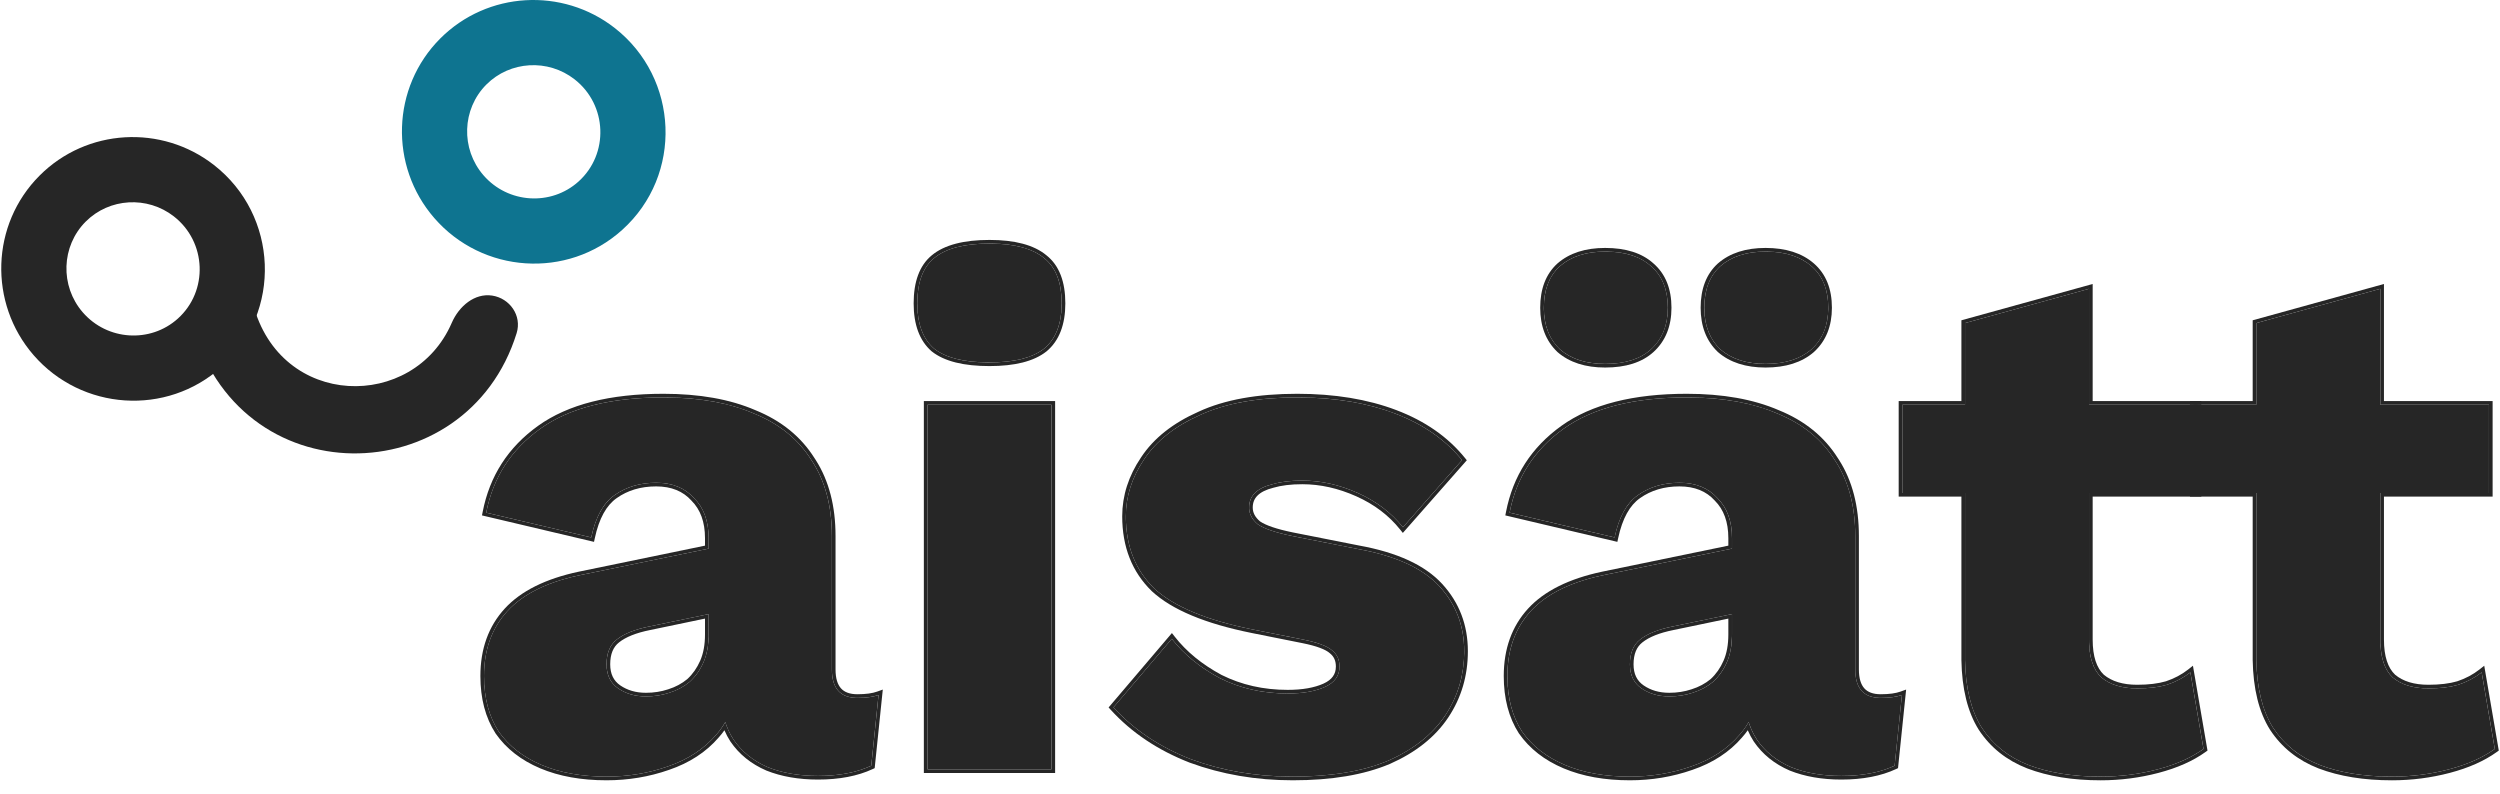 <svg width="148" height="47" viewBox="0 0 148 47" fill="none" xmlns="http://www.w3.org/2000/svg">
<path d="M140.913 17.096V37.861C140.913 38.897 141.158 39.646 141.647 40.106C142.165 40.538 142.87 40.754 143.763 40.754C144.453 40.754 145.043 40.682 145.533 40.538C146.051 40.365 146.511 40.12 146.914 39.804L147.691 44.337C146.972 44.855 146.065 45.258 144.971 45.546C143.878 45.834 142.755 45.977 141.604 45.977C139.963 45.977 138.539 45.747 137.33 45.287C136.15 44.826 135.229 44.092 134.567 43.085C133.934 42.078 133.603 40.739 133.574 39.07V19.125L140.913 17.096ZM147.346 23.96V29.184H129.861V23.96H147.346Z" fill="#262626"/>
<path d="M123.669 17.096V37.861C123.669 38.897 123.914 39.646 124.403 40.106C124.921 40.538 125.626 40.754 126.518 40.754C127.209 40.754 127.799 40.682 128.288 40.538C128.806 40.365 129.267 40.12 129.67 39.804L130.447 44.337C129.727 44.855 128.821 45.258 127.727 45.546C126.634 45.834 125.511 45.977 124.36 45.977C122.719 45.977 121.295 45.747 120.086 45.287C118.906 44.826 117.985 44.092 117.323 43.085C116.69 42.078 116.359 40.739 116.33 39.07V19.125L123.669 17.096ZM130.102 23.96V29.184H112.617V23.96H130.102Z" fill="#262626"/>
<path d="M102.535 31.86C102.535 30.853 102.247 30.062 101.672 29.486C101.125 28.882 100.377 28.579 99.427 28.579C98.477 28.579 97.657 28.824 96.966 29.313C96.304 29.774 95.844 30.608 95.585 31.817L89.368 30.349C89.771 28.277 90.836 26.622 92.562 25.385C94.289 24.147 96.721 23.528 99.858 23.528C101.959 23.528 103.744 23.845 105.212 24.478C106.708 25.082 107.845 26.003 108.622 27.241C109.428 28.45 109.831 29.947 109.831 31.731V39.631C109.831 40.754 110.335 41.315 111.342 41.315C111.86 41.315 112.277 41.257 112.594 41.142L112.162 45.33C111.299 45.733 110.248 45.934 109.011 45.934C107.888 45.934 106.895 45.762 106.032 45.416C105.169 45.042 104.492 44.495 104.003 43.776C103.514 43.027 103.269 42.092 103.269 40.97V40.711L104.089 40.408C104.089 41.646 103.715 42.682 102.967 43.517C102.247 44.351 101.297 44.97 100.117 45.373C98.966 45.776 97.757 45.977 96.491 45.977C95.023 45.977 93.743 45.747 92.649 45.287C91.555 44.826 90.706 44.164 90.102 43.301C89.526 42.409 89.238 41.315 89.238 40.02C89.238 38.466 89.699 37.185 90.62 36.178C91.57 35.141 93.052 34.422 95.066 34.019L103.226 32.335L103.183 36.221L99.038 37.084C98.175 37.257 97.527 37.516 97.096 37.861C96.692 38.178 96.491 38.667 96.491 39.329C96.491 39.962 96.721 40.437 97.182 40.754C97.642 41.07 98.189 41.229 98.822 41.229C99.312 41.229 99.772 41.157 100.204 41.013C100.664 40.869 101.067 40.653 101.413 40.365C101.758 40.049 102.031 39.66 102.233 39.2C102.434 38.739 102.535 38.192 102.535 37.559V31.86ZM95.023 14.894C96.203 14.894 97.11 15.182 97.743 15.758C98.405 16.333 98.736 17.153 98.736 18.218C98.736 19.254 98.405 20.075 97.743 20.679C97.11 21.255 96.203 21.542 95.023 21.542C93.901 21.542 93.009 21.255 92.347 20.679C91.713 20.075 91.397 19.254 91.397 18.218C91.397 17.153 91.713 16.333 92.347 15.758C93.009 15.182 93.901 14.894 95.023 14.894ZM104.521 14.894C105.672 14.894 106.579 15.182 107.241 15.758C107.903 16.333 108.234 17.153 108.234 18.218C108.234 19.254 107.903 20.075 107.241 20.679C106.579 21.255 105.672 21.542 104.521 21.542C103.399 21.542 102.506 21.255 101.844 20.679C101.211 20.075 100.895 19.254 100.895 18.218C100.895 17.153 101.211 16.333 101.844 15.758C102.506 15.182 103.399 14.894 104.521 14.894Z" fill="#262626"/>
<path d="M76.536 45.977C74.378 45.977 72.363 45.632 70.492 44.941C68.65 44.222 67.125 43.2 65.916 41.876L69.37 37.818C70.089 38.739 71.039 39.516 72.219 40.149C73.428 40.754 74.766 41.056 76.234 41.056C77.126 41.056 77.86 40.926 78.436 40.667C79.011 40.408 79.299 40.005 79.299 39.459C79.299 39.056 79.155 38.739 78.867 38.509C78.58 38.25 78.004 38.034 77.141 37.861L74.119 37.257C71.413 36.71 69.485 35.904 68.334 34.839C67.211 33.746 66.65 32.321 66.65 30.565C66.65 29.385 67.01 28.263 67.729 27.198C68.449 26.104 69.557 25.226 71.053 24.564C72.55 23.874 74.464 23.528 76.795 23.528C78.983 23.528 80.911 23.845 82.58 24.478C84.249 25.111 85.573 26.032 86.552 27.241L83.055 31.213C82.364 30.349 81.472 29.673 80.378 29.184C79.285 28.695 78.191 28.45 77.097 28.45C76.407 28.45 75.817 28.522 75.327 28.666C74.867 28.781 74.522 28.953 74.291 29.184C74.061 29.414 73.946 29.702 73.946 30.047C73.946 30.421 74.119 30.752 74.464 31.04C74.838 31.299 75.514 31.529 76.493 31.731L80.422 32.508C82.638 32.911 84.235 33.645 85.214 34.71C86.192 35.775 86.681 37.055 86.681 38.552C86.681 39.962 86.307 41.229 85.559 42.351C84.811 43.474 83.688 44.366 82.192 45.028C80.695 45.661 78.81 45.977 76.536 45.977Z" fill="#262626"/>
<path d="M58.577 21.456C57.08 21.456 55.986 21.183 55.296 20.636C54.634 20.061 54.303 19.168 54.303 17.959C54.303 16.722 54.634 15.83 55.296 15.283C55.986 14.707 57.08 14.419 58.577 14.419C60.044 14.419 61.124 14.707 61.815 15.283C62.505 15.83 62.851 16.722 62.851 17.959C62.851 19.168 62.505 20.061 61.815 20.636C61.124 21.183 60.044 21.456 58.577 21.456ZM62.246 23.96V45.546H54.907V23.96H62.246Z" fill="#262626"/>
<path d="M41.951 31.86C41.951 30.853 41.663 30.062 41.088 29.486C40.541 28.882 39.792 28.579 38.843 28.579C37.893 28.579 37.073 28.824 36.382 29.313C35.72 29.774 35.26 30.608 35.001 31.817L28.784 30.349C29.187 28.277 30.252 26.622 31.979 25.385C33.705 24.147 36.137 23.528 39.275 23.528C41.376 23.528 43.16 23.845 44.628 24.478C46.124 25.082 47.261 26.003 48.038 27.241C48.844 28.45 49.247 29.947 49.247 31.731V39.631C49.247 40.754 49.751 41.315 50.758 41.315C51.276 41.315 51.693 41.257 52.01 41.142L51.578 45.33C50.715 45.733 49.664 45.934 48.427 45.934C47.304 45.934 46.311 45.762 45.448 45.416C44.584 45.042 43.908 44.495 43.419 43.776C42.93 43.027 42.685 42.092 42.685 40.97V40.711L43.505 40.408C43.505 41.646 43.131 42.682 42.383 43.517C41.663 44.351 40.714 44.97 39.533 45.373C38.382 45.776 37.173 45.977 35.907 45.977C34.439 45.977 33.158 45.747 32.065 45.287C30.971 44.826 30.122 44.164 29.518 43.301C28.942 42.409 28.654 41.315 28.654 40.02C28.654 38.466 29.115 37.185 30.036 36.178C30.986 35.141 32.468 34.422 34.482 34.019L42.642 32.335L42.599 36.221L38.454 37.084C37.591 37.257 36.943 37.516 36.511 37.861C36.109 38.178 35.907 38.667 35.907 39.329C35.907 39.962 36.137 40.437 36.598 40.754C37.058 41.07 37.605 41.229 38.238 41.229C38.728 41.229 39.188 41.157 39.62 41.013C40.08 40.869 40.483 40.653 40.829 40.365C41.174 40.049 41.447 39.66 41.649 39.2C41.85 38.739 41.951 38.192 41.951 37.559V31.86Z" fill="#262626"/>
<path d="M133.575 39.07C133.604 40.74 133.935 42.078 134.568 43.085C135.23 44.093 136.151 44.827 137.331 45.287C138.464 45.719 139.787 45.948 141.3 45.975L141.605 45.978C142.756 45.978 143.879 45.834 144.972 45.546C145.998 45.276 146.859 44.905 147.555 44.433L147.692 44.337L146.915 39.804C146.512 40.121 146.052 40.365 145.534 40.538L145.441 40.564C144.97 40.691 144.411 40.754 143.764 40.754V40.538C144.439 40.538 145.006 40.468 145.469 40.332C145.964 40.167 146.401 39.934 146.782 39.635L147.067 39.411L147.928 44.434L147.818 44.513C147.072 45.05 146.14 45.462 145.027 45.755C143.915 46.047 142.774 46.194 141.605 46.194C139.945 46.194 138.493 45.961 137.254 45.489L137.252 45.488C136.033 45.012 135.076 44.251 134.388 43.204L134.385 43.2C133.724 42.149 133.388 40.768 133.359 39.074V29.4H129.646V29.184H133.575V39.07ZM133.359 18.961L141.13 16.812V23.745H147.563V29.4H141.13V37.862C141.13 38.866 141.367 39.541 141.791 39.944C142.259 40.332 142.908 40.538 143.764 40.538V40.754L143.599 40.752C142.784 40.726 142.134 40.511 141.648 40.106C141.19 39.675 140.946 38.99 140.917 38.053L140.914 37.862V29.184H147.347V23.96H140.914V17.096L133.575 19.125V23.96H129.646V23.745H133.359V18.961Z" fill="#262626"/>
<path d="M116.331 39.07C116.36 40.74 116.691 42.078 117.324 43.085C117.986 44.093 118.907 44.827 120.087 45.287C121.22 45.719 122.543 45.948 124.056 45.975L124.361 45.978C125.512 45.978 126.635 45.834 127.728 45.546C128.753 45.276 129.614 44.905 130.311 44.433L130.448 44.337L129.671 39.804C129.268 40.121 128.808 40.365 128.29 40.538L128.197 40.564C127.726 40.691 127.167 40.754 126.519 40.754V40.538C127.195 40.538 127.762 40.468 128.225 40.332C128.72 40.167 129.157 39.934 129.538 39.635L129.822 39.411L130.684 44.434L130.574 44.513C129.828 45.05 128.896 45.462 127.783 45.755C126.671 46.047 125.53 46.194 124.361 46.194C122.701 46.194 121.249 45.961 120.01 45.489L120.008 45.488C118.789 45.012 117.831 44.251 117.144 43.204L117.141 43.2C116.48 42.149 116.144 40.768 116.115 39.074V29.4H112.402V23.745H116.115V18.961L123.886 16.812V23.745H130.318V23.96H123.67V17.096L116.331 19.125V23.96H112.618V29.184H116.331V39.07ZM123.67 37.862V29.184H130.318V29.4H123.886V37.862C123.886 38.866 124.123 39.541 124.546 39.944C125.014 40.332 125.664 40.538 126.519 40.538V40.754L126.354 40.752C125.54 40.726 124.89 40.511 124.404 40.106C123.945 39.675 123.702 38.99 123.673 38.053L123.67 37.862Z" fill="#262626"/>
<path d="M109.83 39.631V31.731C109.83 29.947 109.427 28.45 108.621 27.241C107.844 26.004 106.707 25.083 105.211 24.478C103.789 23.865 102.07 23.548 100.053 23.529L99.857 23.528C96.72 23.528 94.288 24.147 92.561 25.385C90.835 26.622 89.77 28.277 89.367 30.349L95.583 31.817C95.834 30.646 96.274 29.826 96.903 29.358L96.965 29.313C97.656 28.824 98.476 28.579 99.426 28.579L99.514 28.58C100.422 28.599 101.141 28.9 101.671 29.486C102.246 30.061 102.534 30.853 102.534 31.86V32.478L95.066 34.019C93.051 34.422 91.569 35.141 90.619 36.178C89.698 37.185 89.237 38.466 89.237 40.02L89.238 40.141C89.256 41.383 89.543 42.437 90.101 43.301C90.705 44.164 91.554 44.826 92.648 45.287C93.742 45.747 95.022 45.977 96.49 45.977C97.756 45.977 98.965 45.776 100.116 45.373C101.296 44.97 102.246 44.351 102.966 43.517C103.181 43.276 103.365 43.019 103.519 42.746C103.638 43.121 103.798 43.465 104.002 43.776C104.491 44.495 105.168 45.042 106.031 45.416C106.894 45.762 107.887 45.934 109.01 45.934C110.17 45.934 111.166 45.757 111.997 45.403L112.161 45.33L112.593 41.142C112.276 41.257 111.859 41.315 111.341 41.315V41.099C111.846 41.099 112.235 41.043 112.519 40.939L112.843 40.822L112.363 45.474L112.252 45.526C111.353 45.945 110.27 46.15 109.01 46.15C107.865 46.15 106.844 45.974 105.951 45.617L105.948 45.616L105.945 45.614C105.047 45.225 104.337 44.653 103.823 43.897L103.822 43.895L103.821 43.894C103.685 43.686 103.568 43.465 103.468 43.231C103.365 43.378 103.252 43.52 103.129 43.657L103.129 43.658C102.382 44.525 101.398 45.164 100.186 45.577L100.186 45.577C99.011 45.988 97.779 46.193 96.49 46.193C95 46.193 93.69 45.96 92.564 45.486C91.438 45.011 90.555 44.325 89.924 43.425L89.919 43.418C89.317 42.484 89.022 41.347 89.022 40.02C89.022 38.42 89.497 37.084 90.459 36.032L90.46 36.032C91.421 34.983 92.888 34.261 94.833 33.846L102.318 32.302V31.86C102.318 30.896 102.044 30.165 101.518 29.639L101.514 29.635L101.511 29.631C101.012 29.079 100.325 28.795 99.426 28.795C98.515 28.795 97.74 29.029 97.09 29.489L97.088 29.491C96.49 29.907 96.048 30.68 95.794 31.863L95.748 32.078L89.115 30.512L89.155 30.308C89.568 28.181 90.664 26.479 92.436 25.209C94.213 23.936 96.696 23.312 99.857 23.312C101.979 23.312 103.794 23.632 105.296 24.28C106.826 24.899 107.998 25.845 108.801 27.121L108.878 27.239C109.661 28.47 110.046 29.97 110.046 31.731V39.631C110.046 40.165 110.166 40.524 110.368 40.75C110.567 40.971 110.877 41.099 111.341 41.099V41.315L111.248 41.313C110.303 41.279 109.83 40.719 109.83 39.631ZM102.318 37.559V36.621L99.081 37.296L99.079 37.296C98.232 37.465 97.623 37.715 97.229 38.03L97.228 38.031C96.892 38.295 96.706 38.712 96.706 39.329C96.706 39.902 96.91 40.305 97.303 40.576C97.723 40.864 98.226 41.013 98.821 41.013V41.229L98.704 41.227C98.159 41.209 97.68 41.071 97.268 40.811L97.181 40.754C96.749 40.457 96.52 40.021 96.493 39.446L96.49 39.329C96.49 38.709 96.667 38.24 97.021 37.923L97.094 37.861C97.526 37.516 98.174 37.257 99.037 37.084L102.534 36.355V37.559L102.533 37.677C102.521 38.26 102.421 38.768 102.232 39.2C102.03 39.66 101.757 40.049 101.412 40.365C101.066 40.653 100.663 40.869 100.203 41.013C99.771 41.157 99.311 41.229 98.821 41.229V41.013C99.289 41.013 99.726 40.944 100.135 40.808L100.136 40.807L100.138 40.807C100.572 40.671 100.948 40.469 101.269 40.203C101.589 39.909 101.844 39.547 102.034 39.113C102.221 38.686 102.318 38.17 102.318 37.559ZM98.735 18.218C98.735 17.154 98.404 16.333 97.742 15.758C97.129 15.2 96.259 14.912 95.132 14.895L95.022 14.894C93.9 14.894 93.007 15.182 92.346 15.758L92.287 15.812C91.693 16.385 91.396 17.187 91.396 18.218L91.397 18.315C91.416 19.305 91.732 20.093 92.346 20.679C92.987 21.237 93.844 21.524 94.918 21.542L95.022 21.542C96.202 21.542 97.109 21.255 97.742 20.679C98.383 20.093 98.714 19.305 98.734 18.315L98.735 18.218ZM108.233 18.218C108.233 17.187 107.922 16.385 107.301 15.812L107.24 15.758C106.598 15.2 105.728 14.912 104.627 14.895L104.52 14.894C103.398 14.894 102.505 15.182 101.843 15.758L101.785 15.812C101.191 16.385 100.894 17.187 100.894 18.218L100.894 18.315C100.914 19.305 101.23 20.093 101.843 20.679C102.485 21.237 103.342 21.524 104.415 21.542L104.52 21.542C105.671 21.542 106.578 21.255 107.24 20.679C107.881 20.093 108.212 19.305 108.232 18.315L108.233 18.218ZM98.951 18.218C98.951 19.305 98.602 20.187 97.888 20.838L97.887 20.839C97.201 21.462 96.236 21.758 95.022 21.758C93.863 21.758 92.915 21.46 92.204 20.842L92.2 20.839L92.197 20.835C91.513 20.183 91.18 19.302 91.18 18.218C91.18 17.109 91.511 16.224 92.2 15.598L92.202 15.596L92.204 15.595C92.915 14.976 93.863 14.678 95.022 14.678C96.233 14.678 97.198 14.973 97.884 15.595C98.603 16.22 98.951 17.106 98.951 18.218ZM108.449 18.218C108.449 19.305 108.099 20.187 107.385 20.838L107.383 20.84L107.381 20.842C106.669 21.461 105.707 21.758 104.52 21.758C103.36 21.758 102.413 21.46 101.702 20.842L101.698 20.839L101.694 20.835C101.011 20.183 100.678 19.302 100.678 18.218C100.678 17.109 101.009 16.224 101.698 15.598L101.7 15.596L101.702 15.595C102.413 14.976 103.36 14.678 104.52 14.678C105.707 14.678 106.669 14.975 107.381 15.595C108.1 16.22 108.449 17.106 108.449 18.218Z" fill="#262626"/>
<path d="M69.54 37.685C70.238 38.578 71.162 39.336 72.317 39.956C73.493 40.544 74.797 40.84 76.235 40.84V41.056L76.097 41.055C74.683 41.037 73.391 40.735 72.22 40.149C71.04 39.516 70.09 38.739 69.37 37.818L65.917 41.876C67.125 43.2 68.651 44.222 70.493 44.941C72.305 45.611 74.252 45.956 76.335 45.976L76.537 45.977C78.74 45.977 80.578 45.681 82.051 45.086L82.192 45.028C83.642 44.386 84.741 43.529 85.488 42.456L85.56 42.351C86.284 41.264 86.658 40.041 86.681 38.684L86.682 38.552C86.682 37.102 86.223 35.855 85.305 34.81L85.214 34.71C84.236 33.645 82.638 32.911 80.422 32.508L76.494 31.731C75.515 31.529 74.839 31.299 74.465 31.04C74.141 30.77 73.969 30.462 73.948 30.117L73.947 30.047C73.947 29.724 74.048 29.45 74.25 29.228L74.292 29.184C74.522 28.954 74.868 28.781 75.328 28.666C75.817 28.522 76.407 28.45 77.098 28.45C78.192 28.45 79.285 28.695 80.379 29.184C81.473 29.673 82.365 30.349 83.056 31.213L86.552 27.241C85.605 26.07 84.332 25.169 82.736 24.538L82.581 24.478C80.964 23.865 79.103 23.548 77 23.529L76.796 23.528C74.465 23.528 72.551 23.874 71.054 24.564C69.557 25.226 68.449 26.104 67.73 27.198C67.01 28.263 66.651 29.385 66.651 30.565L66.652 30.729C66.686 32.41 67.247 33.78 68.334 34.839C69.486 35.904 71.414 36.71 74.119 37.257L77.141 37.861C78.005 38.034 78.58 38.25 78.868 38.509C79.156 38.739 79.3 39.056 79.3 39.459C79.3 40.005 79.012 40.408 78.436 40.667L78.326 40.715C77.768 40.942 77.071 41.056 76.235 41.056V40.84C77.108 40.84 77.809 40.713 78.348 40.471C78.61 40.352 78.792 40.208 78.908 40.045C79.023 39.884 79.084 39.692 79.084 39.459C79.084 39.114 78.965 38.862 78.733 38.677L78.728 38.674L78.724 38.669C78.608 38.565 78.42 38.458 78.145 38.355C77.871 38.252 77.524 38.158 77.099 38.073L74.077 37.469L74.076 37.468C71.358 36.919 69.382 36.103 68.188 34.998L68.186 34.996L68.184 34.994C67.014 33.855 66.435 32.371 66.435 30.565C66.435 29.338 66.81 28.174 67.551 27.077C68.298 25.943 69.441 25.042 70.964 24.368C72.498 23.66 74.445 23.312 76.796 23.312C79.004 23.312 80.959 23.632 82.657 24.276C84.357 24.921 85.714 25.863 86.72 27.105L86.835 27.247L83.048 31.549L82.887 31.348C82.22 30.513 81.356 29.857 80.291 29.381C79.222 28.903 78.159 28.666 77.098 28.666C76.421 28.666 75.853 28.736 75.389 28.873L75.385 28.874L75.38 28.875C74.942 28.985 74.637 29.144 74.445 29.337C74.257 29.524 74.162 29.755 74.162 30.047C74.162 30.342 74.293 30.613 74.595 30.867C74.931 31.098 75.567 31.32 76.535 31.519L80.464 32.296C82.701 32.703 84.35 33.45 85.373 34.564C86.39 35.67 86.898 37.003 86.898 38.552C86.898 40.003 86.512 41.311 85.739 42.471C84.964 43.634 83.806 44.55 82.28 45.225L82.278 45.226L82.276 45.226C80.745 45.874 78.829 46.193 76.537 46.193C74.355 46.193 72.315 45.844 70.418 45.144L70.414 45.142C68.545 44.412 66.991 43.373 65.757 42.022L65.629 41.881L69.377 37.477L69.54 37.685Z" fill="#262626"/>
<path d="M62.247 23.96H54.908V45.546H62.247V23.96ZM62.852 17.96C62.852 16.722 62.506 15.83 61.816 15.283C61.146 14.725 60.112 14.438 58.714 14.42L58.578 14.419C57.081 14.419 55.987 14.707 55.297 15.283C54.635 15.83 54.304 16.722 54.304 17.96L54.305 18.072C54.325 19.224 54.655 20.078 55.297 20.636C55.966 21.166 57.013 21.439 58.438 21.456L58.578 21.456C60 21.456 61.057 21.2 61.75 20.687L61.816 20.636C62.485 20.078 62.83 19.224 62.85 18.072L62.852 17.96ZM62.463 45.762H54.692V23.744H62.463V45.762ZM63.068 17.96C63.068 19.209 62.709 20.172 61.954 20.802L61.949 20.805C61.202 21.397 60.064 21.672 58.578 21.672C57.063 21.672 55.91 21.397 55.163 20.805L55.159 20.802L55.155 20.799C54.43 20.169 54.088 19.206 54.088 17.96C54.088 16.687 54.429 15.72 55.159 15.117C55.907 14.494 57.062 14.204 58.578 14.204C60.063 14.204 61.202 14.493 61.949 15.114H61.949C62.711 15.716 63.068 16.684 63.068 17.96Z" fill="#262626"/>
<path d="M49.248 39.631V31.731C49.248 29.947 48.845 28.45 48.039 27.241C47.262 26.004 46.125 25.083 44.629 24.478C43.207 23.865 41.488 23.548 39.471 23.529L39.275 23.528C36.138 23.528 33.706 24.147 31.979 25.385C30.253 26.622 29.188 28.277 28.785 30.349L35.001 31.817C35.252 30.646 35.692 29.826 36.321 29.358L36.383 29.313C37.074 28.824 37.894 28.579 38.844 28.579L38.932 28.58C39.84 28.599 40.559 28.9 41.089 29.486C41.664 30.061 41.952 30.853 41.952 31.86V32.478L34.483 34.019C32.469 34.422 30.986 35.141 30.037 36.178C29.116 37.185 28.655 38.466 28.655 40.02L28.656 40.141C28.674 41.383 28.961 42.437 29.519 43.301C30.123 44.164 30.972 44.826 32.066 45.287C33.16 45.747 34.44 45.977 35.908 45.977C37.174 45.977 38.383 45.776 39.534 45.373C40.714 44.97 41.664 44.351 42.384 43.517C42.599 43.276 42.783 43.019 42.937 42.746C43.056 43.121 43.217 43.465 43.42 43.776C43.909 44.495 44.586 45.042 45.449 45.416C46.312 45.762 47.305 45.934 48.428 45.934C49.588 45.934 50.584 45.757 51.415 45.403L51.579 45.33L52.011 41.142C51.694 41.257 51.277 41.315 50.759 41.315V41.099C51.264 41.099 51.653 41.043 51.937 40.939L52.261 40.822L51.781 45.474L51.67 45.526C50.771 45.945 49.688 46.15 48.428 46.15C47.283 46.15 46.262 45.974 45.369 45.617L45.366 45.615L45.363 45.614C44.465 45.225 43.755 44.653 43.241 43.897L43.24 43.895L43.239 43.894C43.103 43.686 42.986 43.465 42.886 43.231C42.783 43.378 42.67 43.52 42.547 43.657L42.547 43.658C41.8 44.525 40.816 45.164 39.604 45.577L39.604 45.577C38.429 45.988 37.197 46.193 35.908 46.193C34.418 46.193 33.108 45.96 31.982 45.486C30.856 45.011 29.972 44.325 29.342 43.425L29.337 43.418C28.735 42.484 28.439 41.347 28.439 40.02C28.439 38.42 28.915 37.084 29.877 36.032L29.878 36.032C30.839 34.983 32.306 34.261 34.251 33.846L41.736 32.302V31.86C41.736 30.896 41.462 30.165 40.936 29.639L40.932 29.635L40.929 29.631C40.43 29.079 39.743 28.795 38.844 28.795C37.933 28.795 37.158 29.029 36.508 29.489L36.506 29.491C35.908 29.907 35.466 30.68 35.212 31.863L35.166 32.078L28.533 30.512L28.573 30.308C28.986 28.181 30.082 26.479 31.854 25.209C33.631 23.936 36.114 23.312 39.275 23.312C41.397 23.312 43.212 23.632 44.714 24.28C46.244 24.899 47.416 25.845 48.219 27.121L48.296 27.239C49.078 28.47 49.464 29.97 49.464 31.731V39.631C49.464 40.165 49.584 40.524 49.786 40.75C49.985 40.971 50.295 41.099 50.759 41.099V41.315L50.666 41.313C49.721 41.279 49.248 40.719 49.248 39.631ZM41.736 37.559V36.621L38.499 37.296L38.498 37.296C37.65 37.465 37.041 37.715 36.647 38.03L36.646 38.031C36.309 38.295 36.124 38.712 36.124 39.329C36.124 39.902 36.328 40.305 36.721 40.576C37.141 40.864 37.644 41.013 38.239 41.013V41.229L38.122 41.227C37.577 41.209 37.099 41.071 36.686 40.811L36.599 40.754C36.167 40.457 35.938 40.021 35.911 39.446L35.908 39.329C35.908 38.709 36.085 38.24 36.439 37.923L36.512 37.861C36.944 37.516 37.592 37.257 38.455 37.084L41.952 36.355V37.559L41.951 37.677C41.939 38.26 41.839 38.768 41.65 39.2C41.448 39.66 41.175 40.049 40.83 40.365C40.484 40.653 40.081 40.869 39.621 41.013C39.189 41.157 38.728 41.229 38.239 41.229V41.013C38.707 41.013 39.144 40.944 39.553 40.808L39.554 40.807L39.556 40.807C39.99 40.671 40.366 40.469 40.687 40.203C41.007 39.909 41.262 39.547 41.452 39.113C41.639 38.686 41.736 38.17 41.736 37.559Z" fill="#262626"/>
<path d="M2.348 10.39C5.135 7.602 9.572 7.355 12.666 9.769C16.48 12.743 16.726 18.475 13.11 21.729C9.859 24.655 4.835 24.308 1.985 21.02C-0.685 17.939 -0.55 13.287 2.348 10.39ZM10.293 12.811C8.721 11.585 6.473 11.72 5.076 13.117C3.624 14.569 3.543 16.926 4.901 18.492C6.352 20.166 8.899 20.327 10.529 18.861C12.34 17.231 12.236 14.326 10.293 12.811Z" fill="#262626"/>
<path d="M26.068 2.274C28.856 -0.513 33.292 -0.76 36.387 1.653C40.201 4.628 40.447 10.36 36.831 13.613C33.579 16.54 28.556 16.192 25.706 12.904C23.035 9.823 23.171 5.172 26.068 2.274ZM34.014 4.696C32.441 3.469 30.194 3.605 28.796 5.002C27.345 6.454 27.264 8.81 28.622 10.377C30.073 12.051 32.62 12.212 34.249 10.746C36.06 9.116 35.956 6.211 34.014 4.696Z" fill="#0E7490"/>
<path d="M29.139 17.499C30.174 17.658 30.909 18.68 30.584 19.725C27.642 29.215 14.021 29.441 11.325 19.036C11.265 18.805 11.395 18.568 11.614 18.506L14.475 17.687C14.694 17.624 14.919 17.76 14.979 17.99C16.593 24.218 24.478 24.343 26.741 19.118C27.174 18.118 28.105 17.34 29.139 17.499Z" fill="#262626"/>
</svg>
